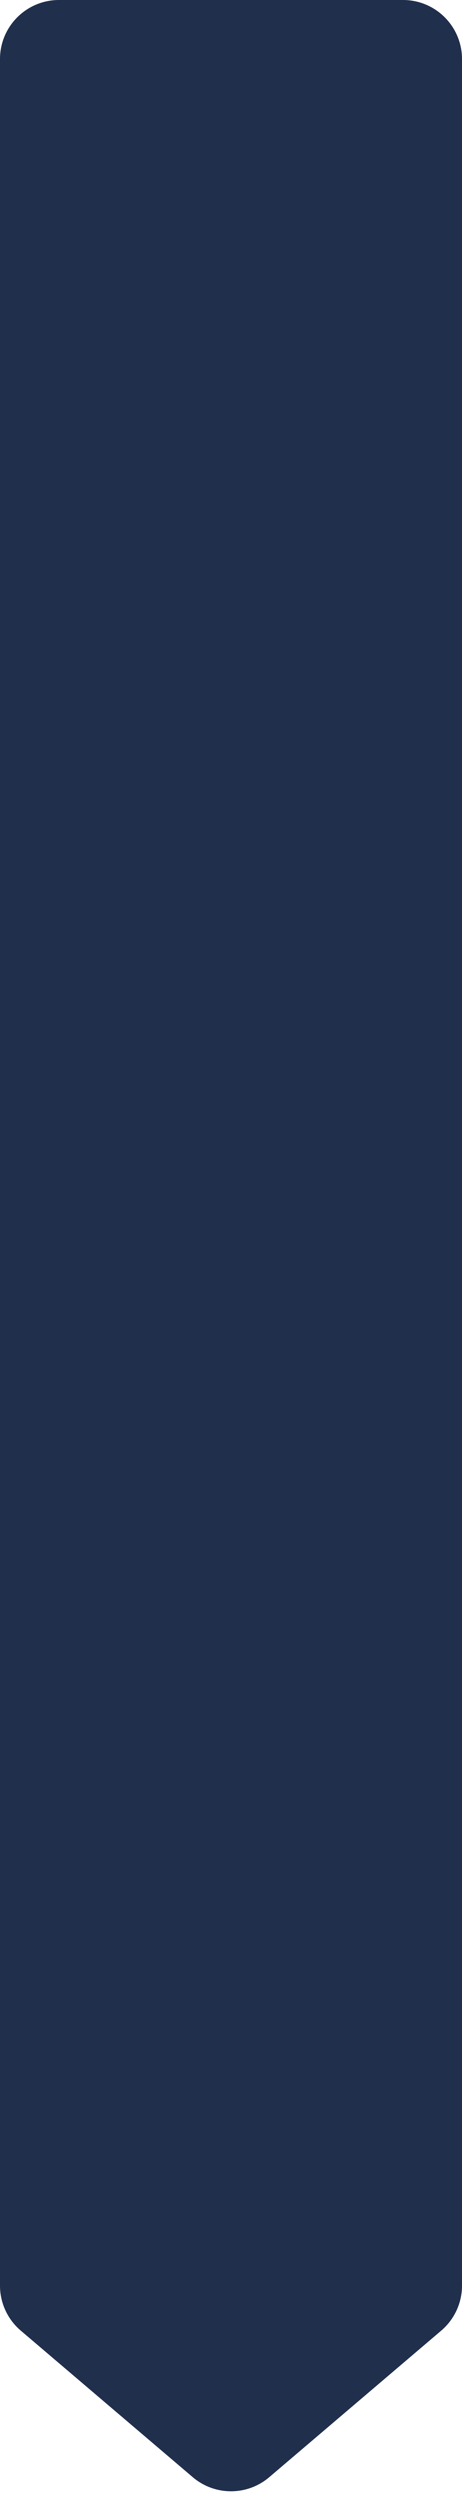 <svg width="47" height="254" viewBox="0 0 47 254" fill="none" xmlns="http://www.w3.org/2000/svg">
<path d="M2.32331e-07 6C2.35693e-07 2.686 2.686 0 6 0H41C44.314 0 47 2.686 47 6V232.228C47 233.987 46.228 235.657 44.889 236.797L27.389 251.69C25.147 253.598 21.853 253.598 19.611 251.69L2.111 236.797C0.772 235.657 1.02822e-09 233.987 2.81273e-09 232.228L2.32331e-07 6Z" fill="#202F4C"/>
</svg>
